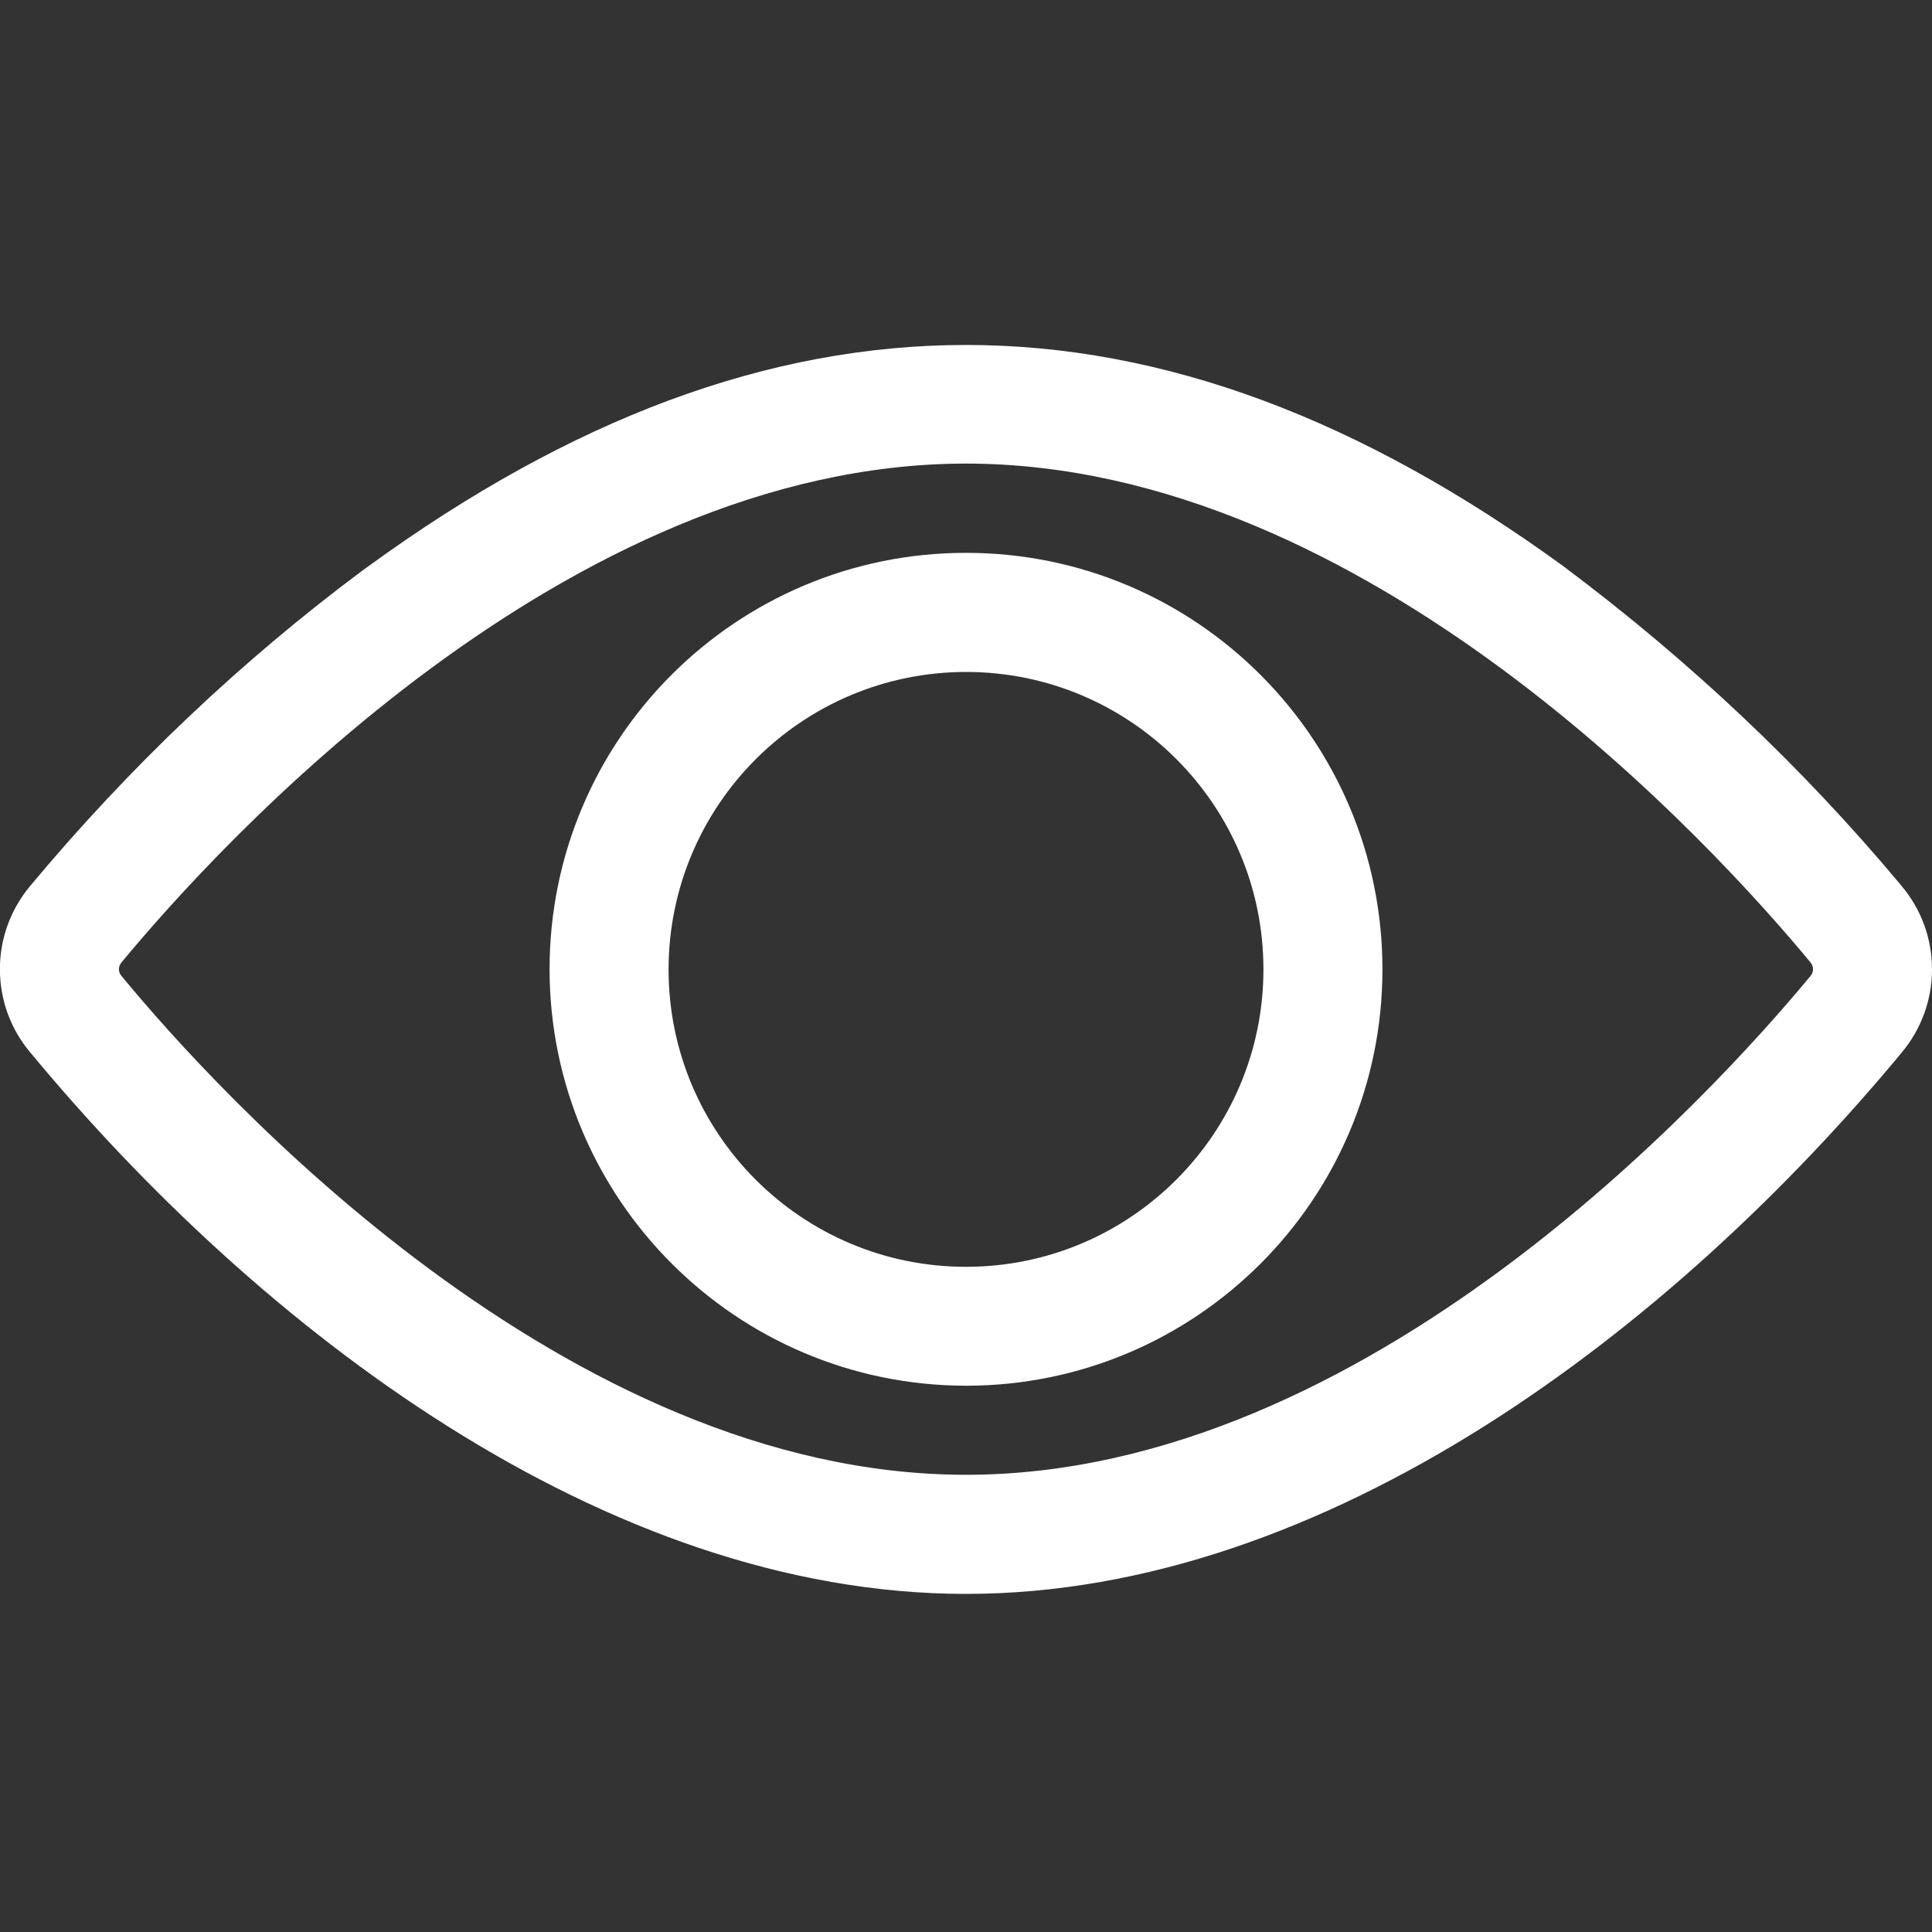 <!-- Generated by IcoMoon.io -->
<svg version="1.1" xmlns="http://www.w3.org/2000/svg" width="20" height="20" viewBox="0 0 20 20">
<rect x="0" y="0" width="20" height="20" fill="#333333" stroke="none"/>
<path fill="#FFF" d="M0.306 10.886c-0.191-0.23-0.307-0.528-0.307-0.853s0.116-0.623 0.308-0.855l-0.002 0.002c1.037-1.244 2.187-2.335 3.454-3.279l0.053-0.038c4.195-3.053 8.171-3.059 12.374 0 1.317 0.986 2.468 2.076 3.481 3.286l0.026 0.032c0.191 0.23 0.307 0.528 0.307 0.853s-0.116 0.623-0.308 0.855l0.002-0.002c-2.366 2.858-5.949 5.613-9.694 5.613s-7.328-2.754-9.694-5.614zM1.256 9.966c-0.015 0.018-0.025 0.042-0.025 0.067s0.009 0.049 0.025 0.068l-0-0c1 1.214 4.598 5.166 8.744 5.166s7.741-3.954 8.744-5.166c0.015-0.018 0.024-0.042 0.024-0.068s-0.009-0.049-0.024-0.068l0 0c-1.003-1.212-4.598-5.166-8.744-5.166s-7.741 3.954-8.744 5.166zM5.689 10.034c0-2.381 1.93-4.311 4.311-4.311s4.311 1.93 4.311 4.311c0 2.381-1.93 4.311-4.311 4.311v0c-2.379-0.003-4.307-1.931-4.311-4.31v-0zM6.921 10.034c0 0 0 0 0 0.001 0 1.701 1.379 3.079 3.079 3.079s3.079-1.379 3.079-3.079c0-1.701-1.379-3.079-3.079-3.079v0c-1.7 0.002-3.077 1.379-3.079 3.079v0z"></path>
</svg>
